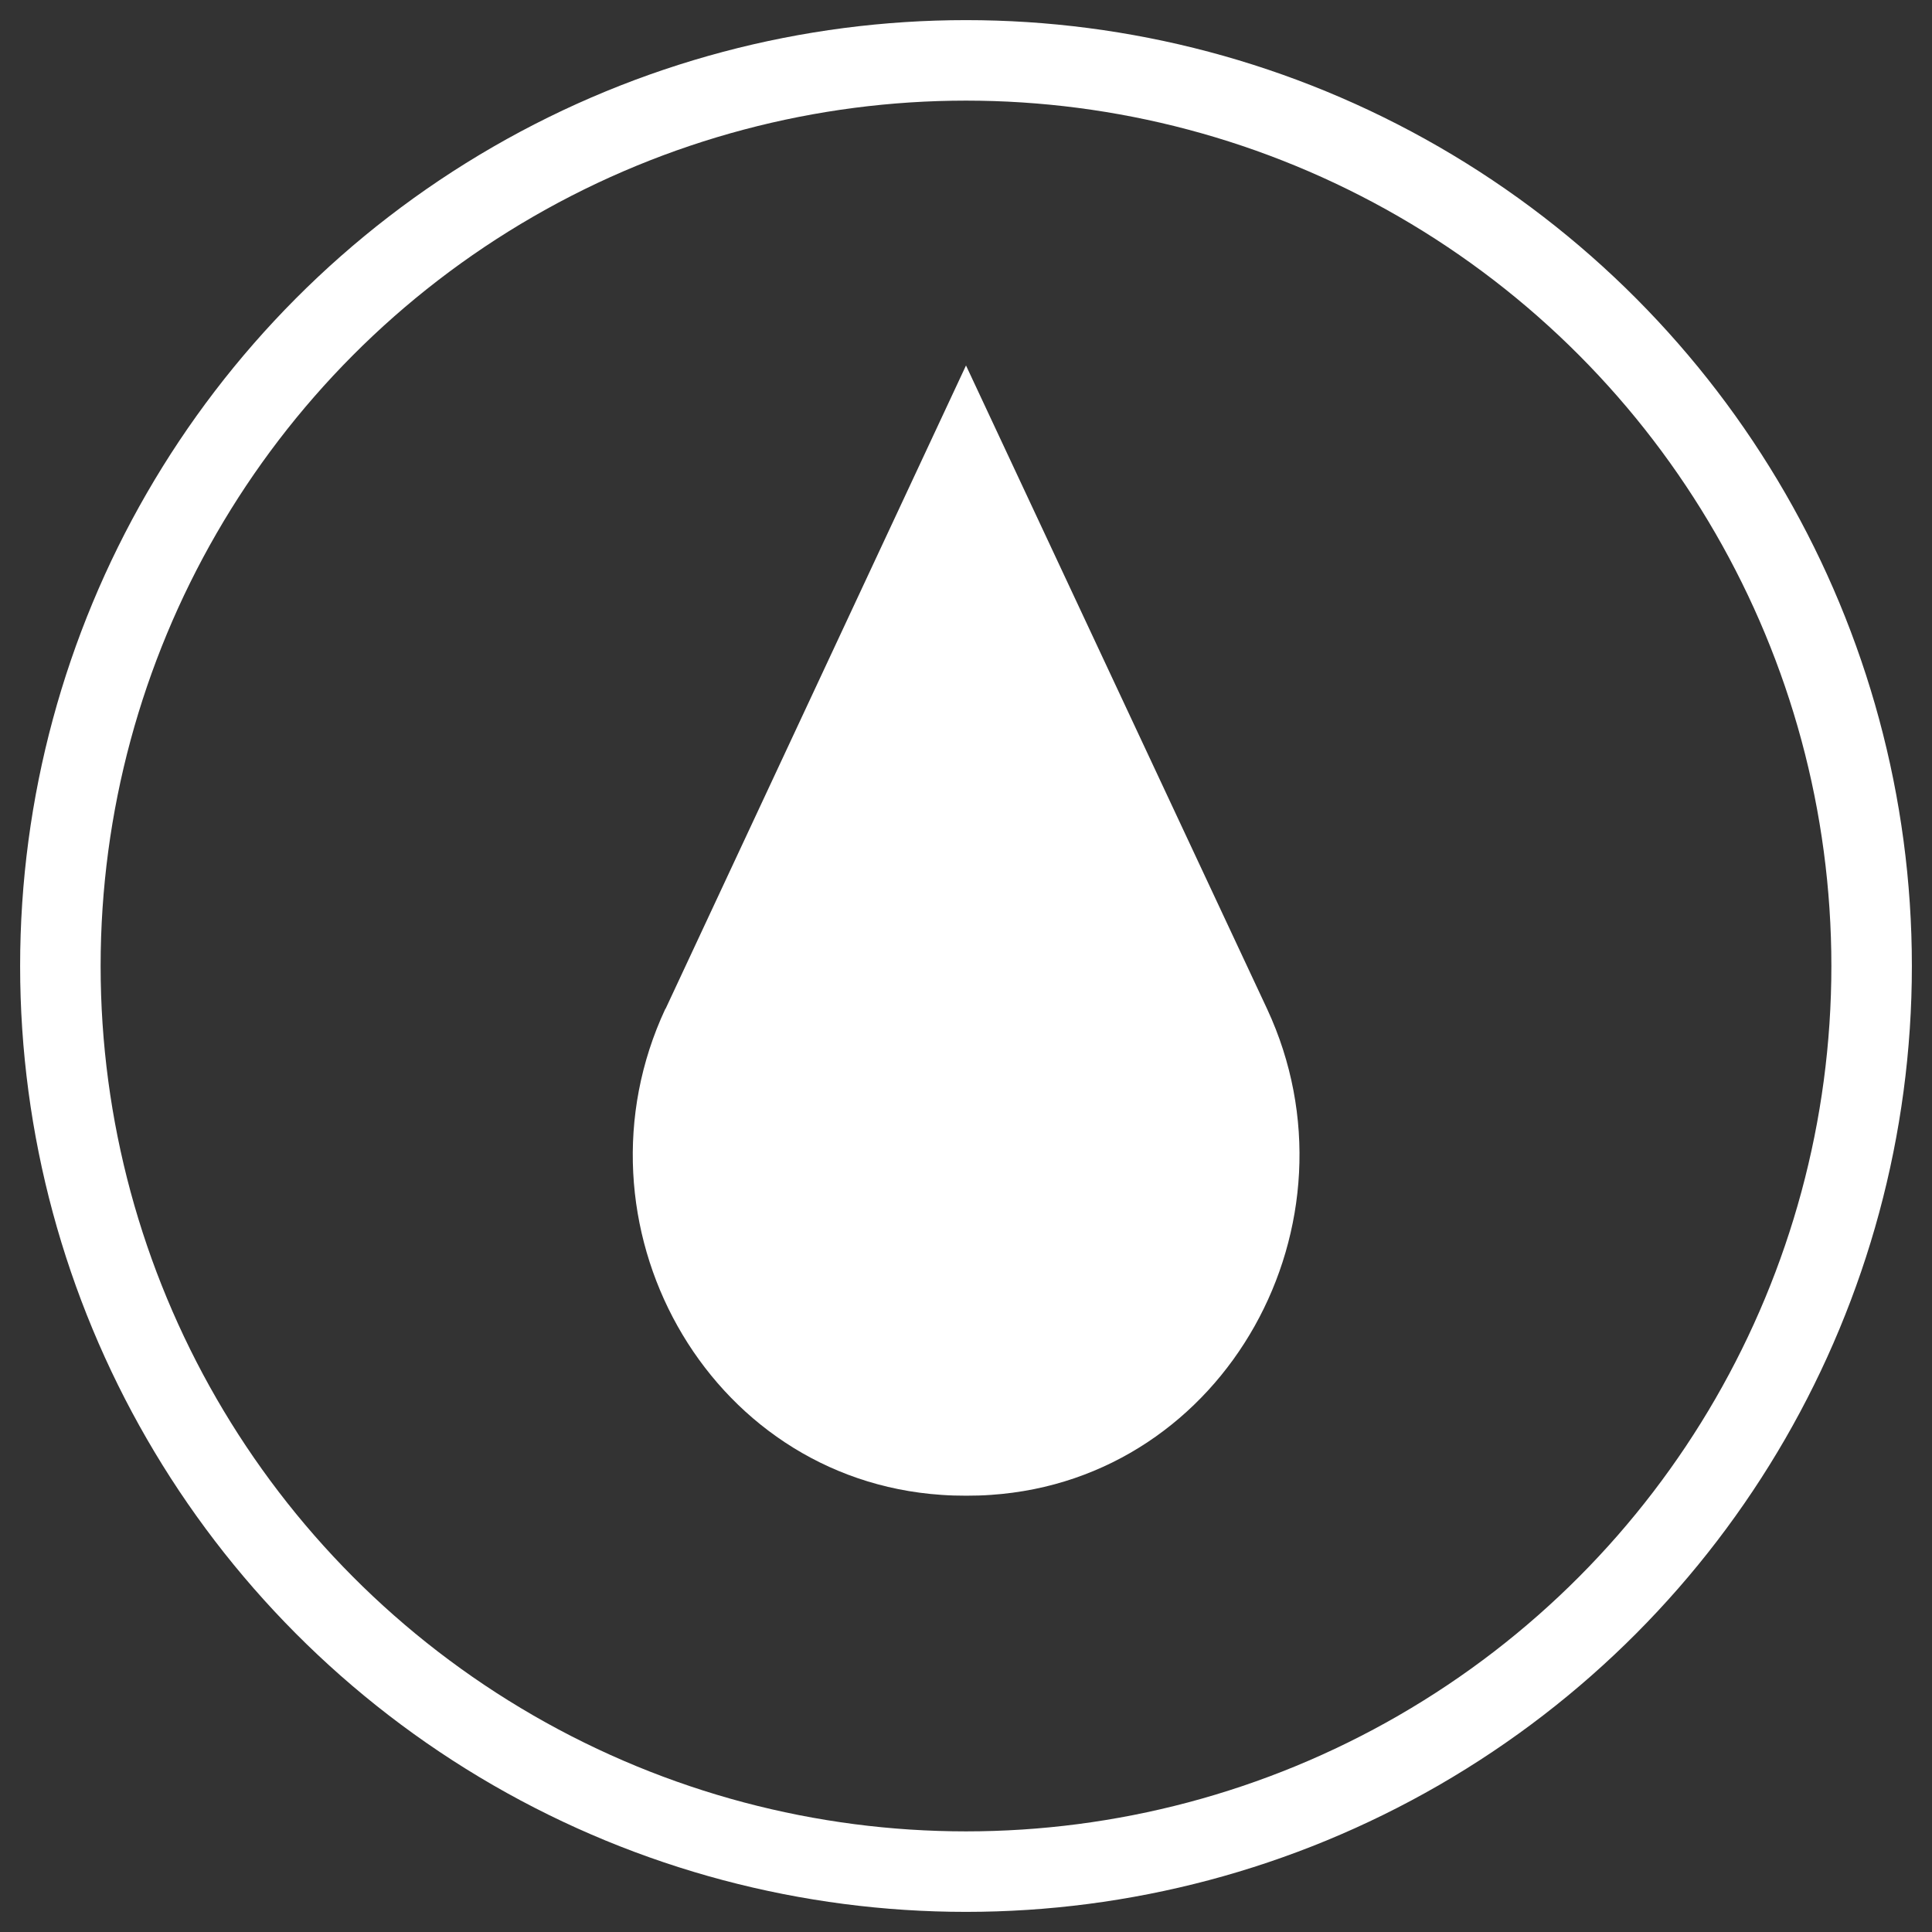 <?xml version="1.0" encoding="UTF-8"?>
<svg xmlns="http://www.w3.org/2000/svg" version="1.1" viewBox="0 0 96 96">
  <rect x="0" y="0" width="96" height="96" fill="#333333" stroke="none"/>
  <defs>
    <style>
      .cls-1 {
        fill: #fff;
      }

      .cls-2 {
        fill: none;
        stroke: #fff;
        stroke-miterlimit: 10;
        stroke-width: 4px;
      }
    </style>
  </defs>
  <g>
    <g id="Layer_1">
      <circle class="cls-2" cx="48" cy="48" r="45"></circle>
      <path class="cls-1" d="M33.06,50.13c-4.96,10.63,2.01,23.36,13.72,24.15.41.03.82.04,1.23.04s.82-.01,1.23-.04c11.69-.79,18.67-13.52,13.72-24.15l-14.96-31.97-14.93,31.97Z"></path>
    </g>
  </g>
</svg>
